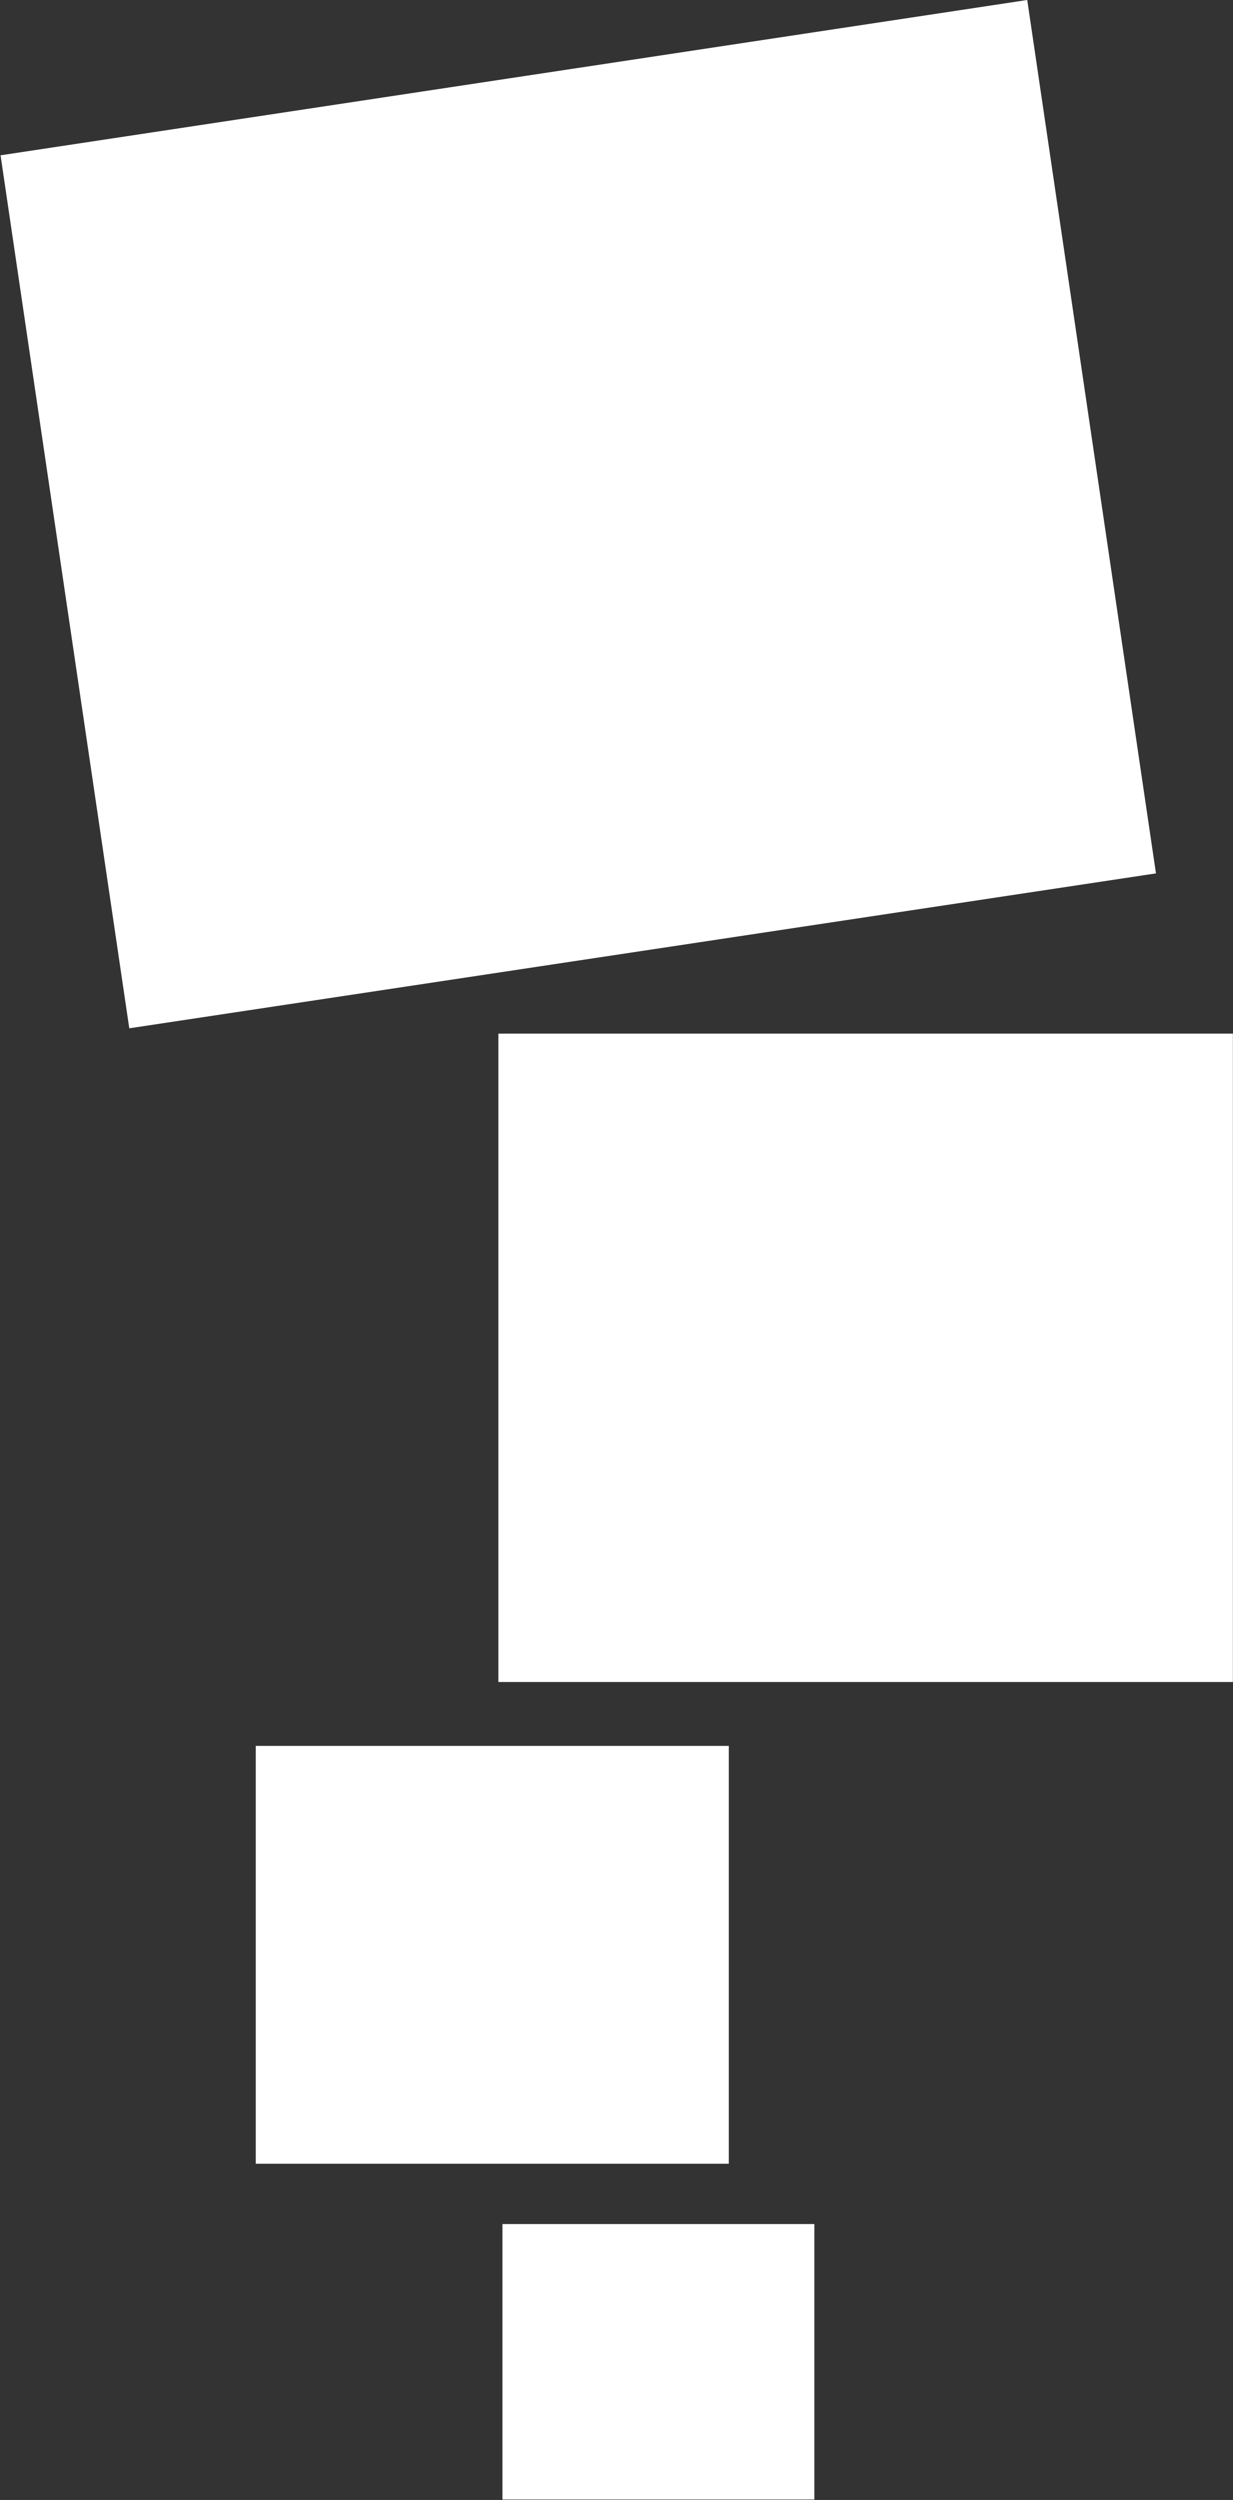 <svg version="1.2" xmlns="http://www.w3.org/2000/svg" viewBox="0 0 1546 3134" width="1546" height="3134">
	<rect x="0" y="0" width="1546" height="3134" fill="#333333" stroke="none"/>
	<title>IART_BIG</title>
	<defs>
		<clipPath clipPathUnits="userSpaceOnUse" id="cp1">
			<path d="m1545.86 0v3133.43h-8736.85v-3133.43z"/>
		</clipPath>
		<clipPath clipPathUnits="userSpaceOnUse" id="cp2">
			<path d="m1545.86 1295.78v813h-921.15v-813z"/>
		</clipPath>
		<clipPath clipPathUnits="userSpaceOnUse" id="cp3">
			<path d="m1545.86 0v3133.43h-8736.85v-3133.43z"/>
		</clipPath>
	</defs>
	<style>
		.s0 { fill: #ffffff } 
	</style>
	<g id="Clip-Path" clip-path="url(#cp1)">
		<g>
			<path fill-rule="evenodd" class="s0" d="m1021.1 2788.1v345.4h-391.1v-345.4z"/>
			<path fill-rule="evenodd" class="s0" d="m913.8 2188.7v523.8h-593.1v-523.8z"/>
		</g>
	</g>
	<g id="Clip-Path" clip-path="url(#cp2)">
		<g>
			<path fill-rule="evenodd" class="s0" d="m1545.9 1295.8v812.8h-921v-812.8z"/>
		</g>
	</g>
	<g id="Clip-Path" clip-path="url(#cp3)">
		<g>
			<path class="s0" d="m1288 0l-1287.3 194.7 161.4 1094.4 1287.3-194.2z"/>
		</g>
	</g>
</svg>